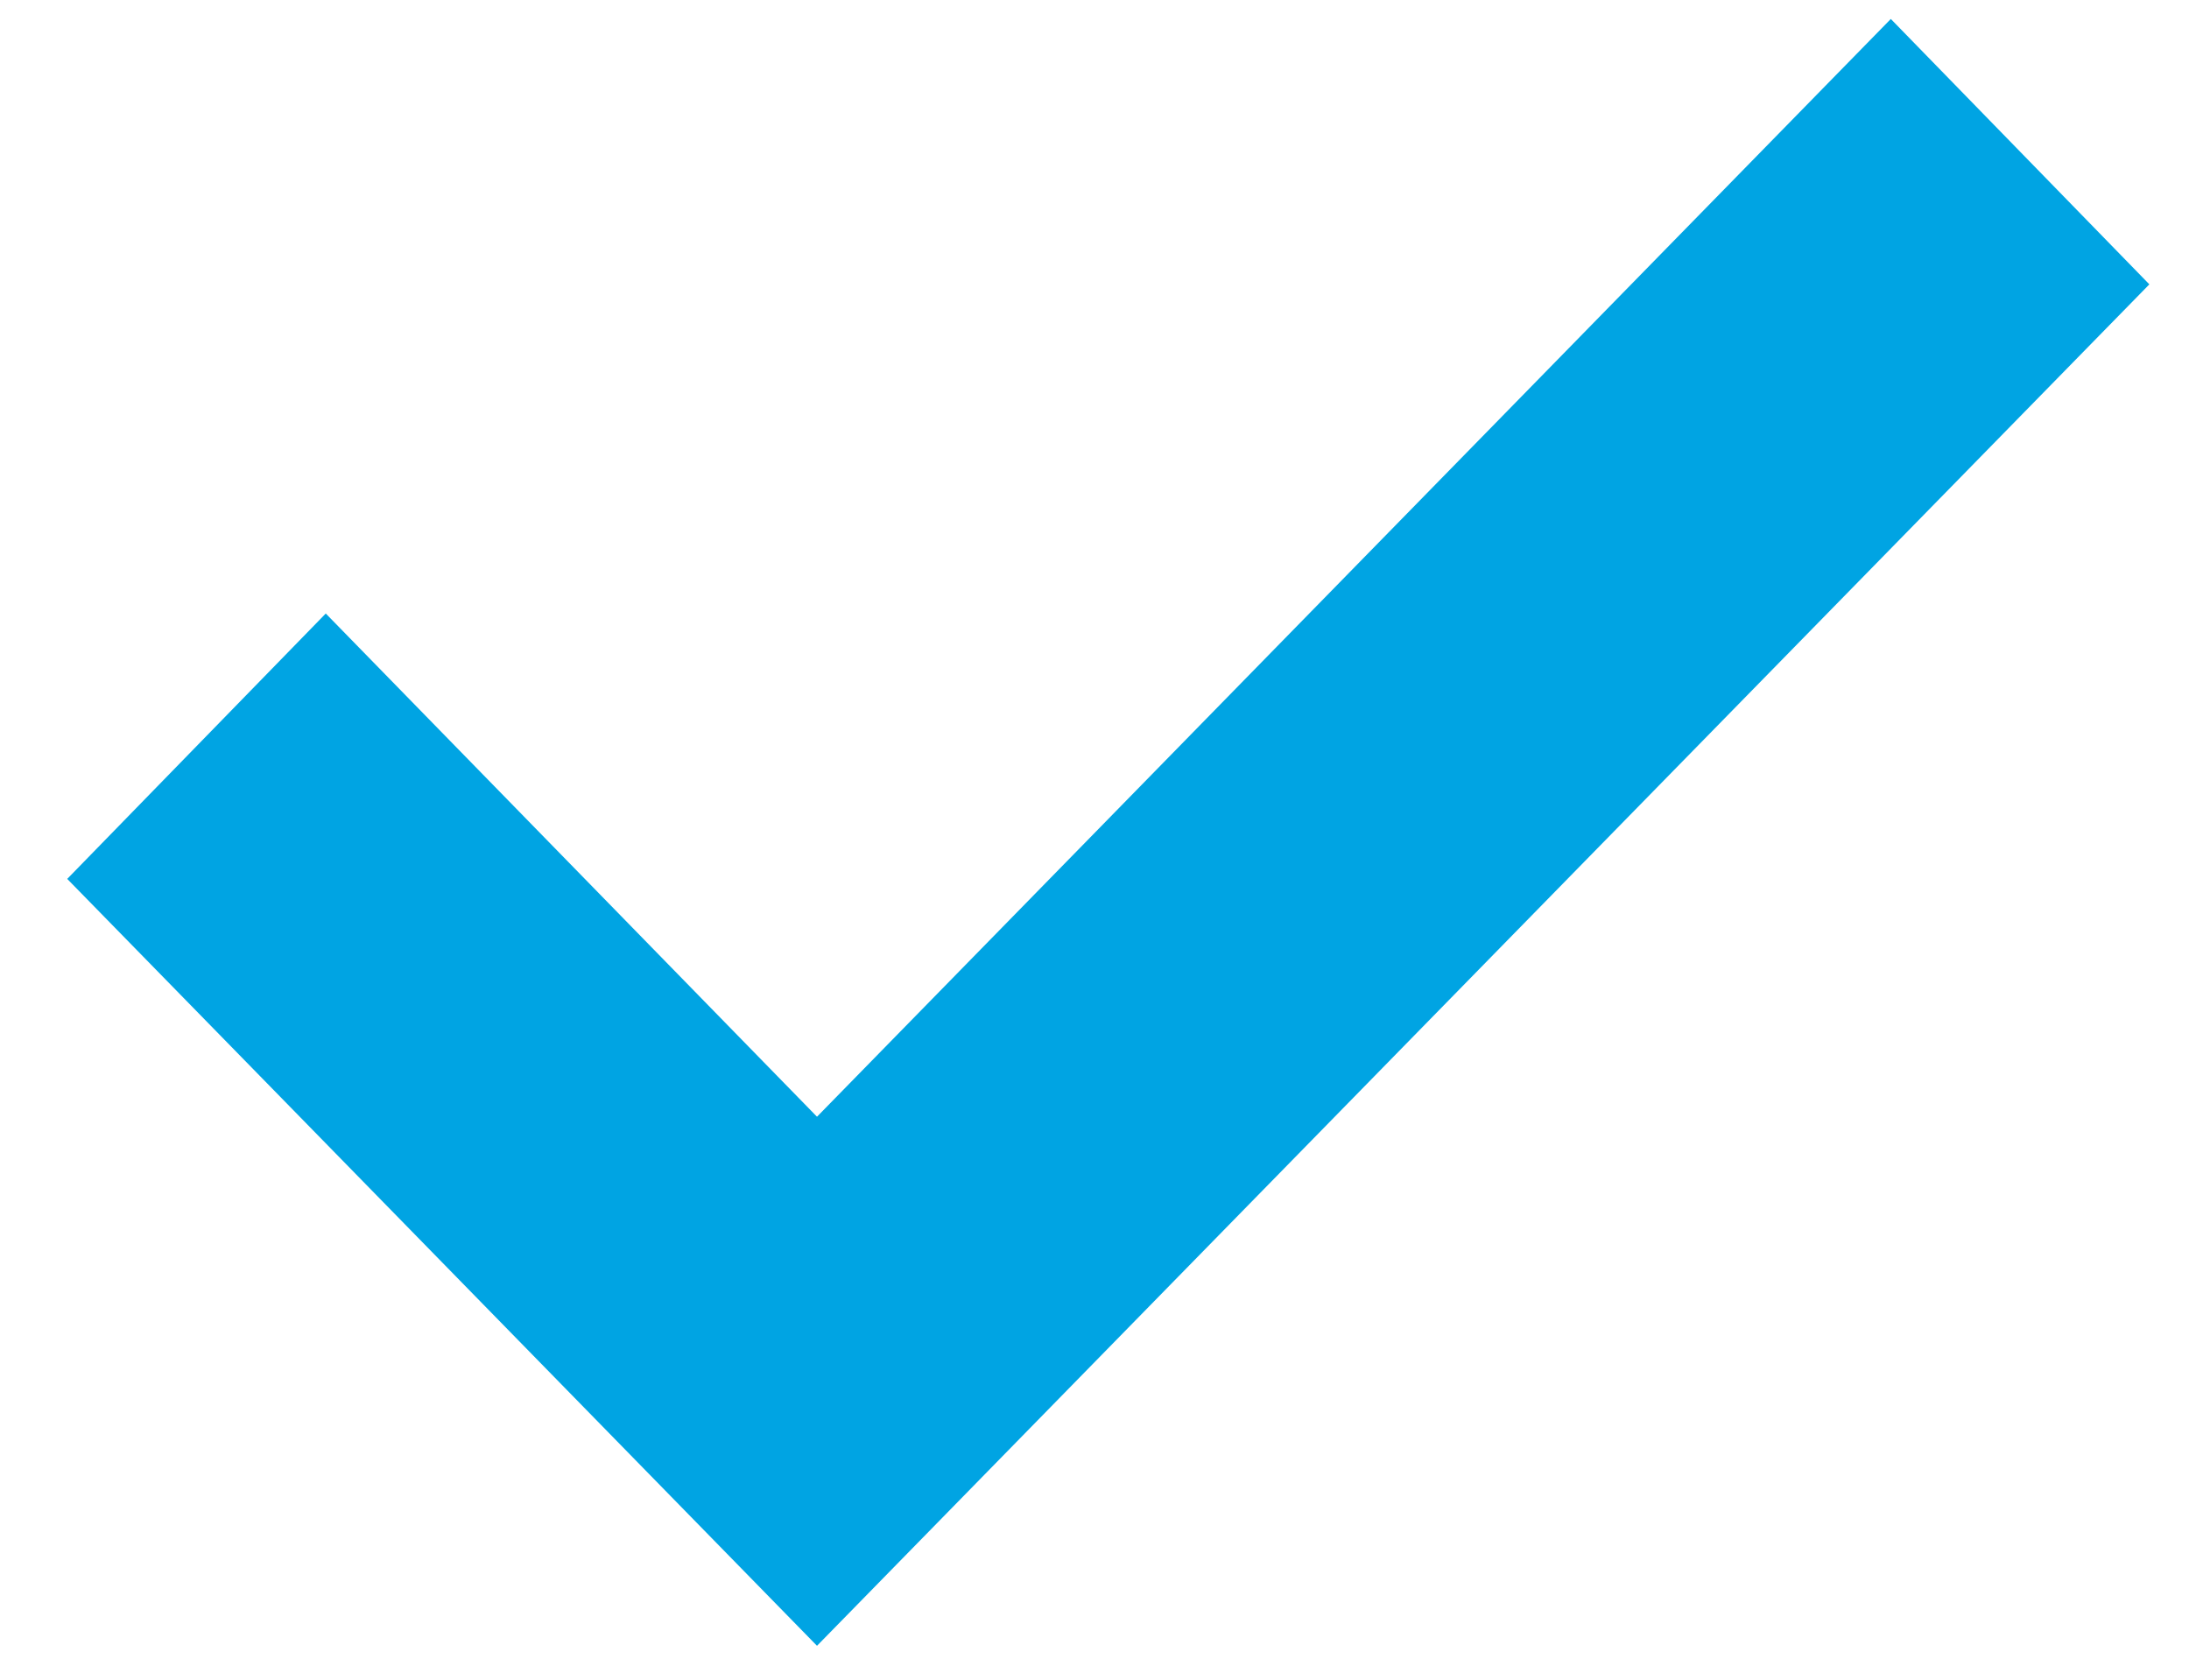 <?xml version="1.0" encoding="utf-8"?>
<!-- Generator: Adobe Illustrator 23.0.1, SVG Export Plug-In . SVG Version: 6.00 Build 0)  -->
<svg version="1.1" id="圖層_1" xmlns="http://www.w3.org/2000/svg" xmlns:xlink="http://www.w3.org/1999/xlink" x="0px" y="0px"
	 viewBox="0 0 127 97.5" style="enable-background:new 0 0 127 97.5;" xml:space="preserve">
<style type="text/css">
	.st0{fill:#00A4E3;}
</style>
<polygon class="st0" points="47.4,95.5 3.9,51 18.9,35.6 47.4,64.8 109.7,1.1 124.7,16.5 "/>
</svg>
